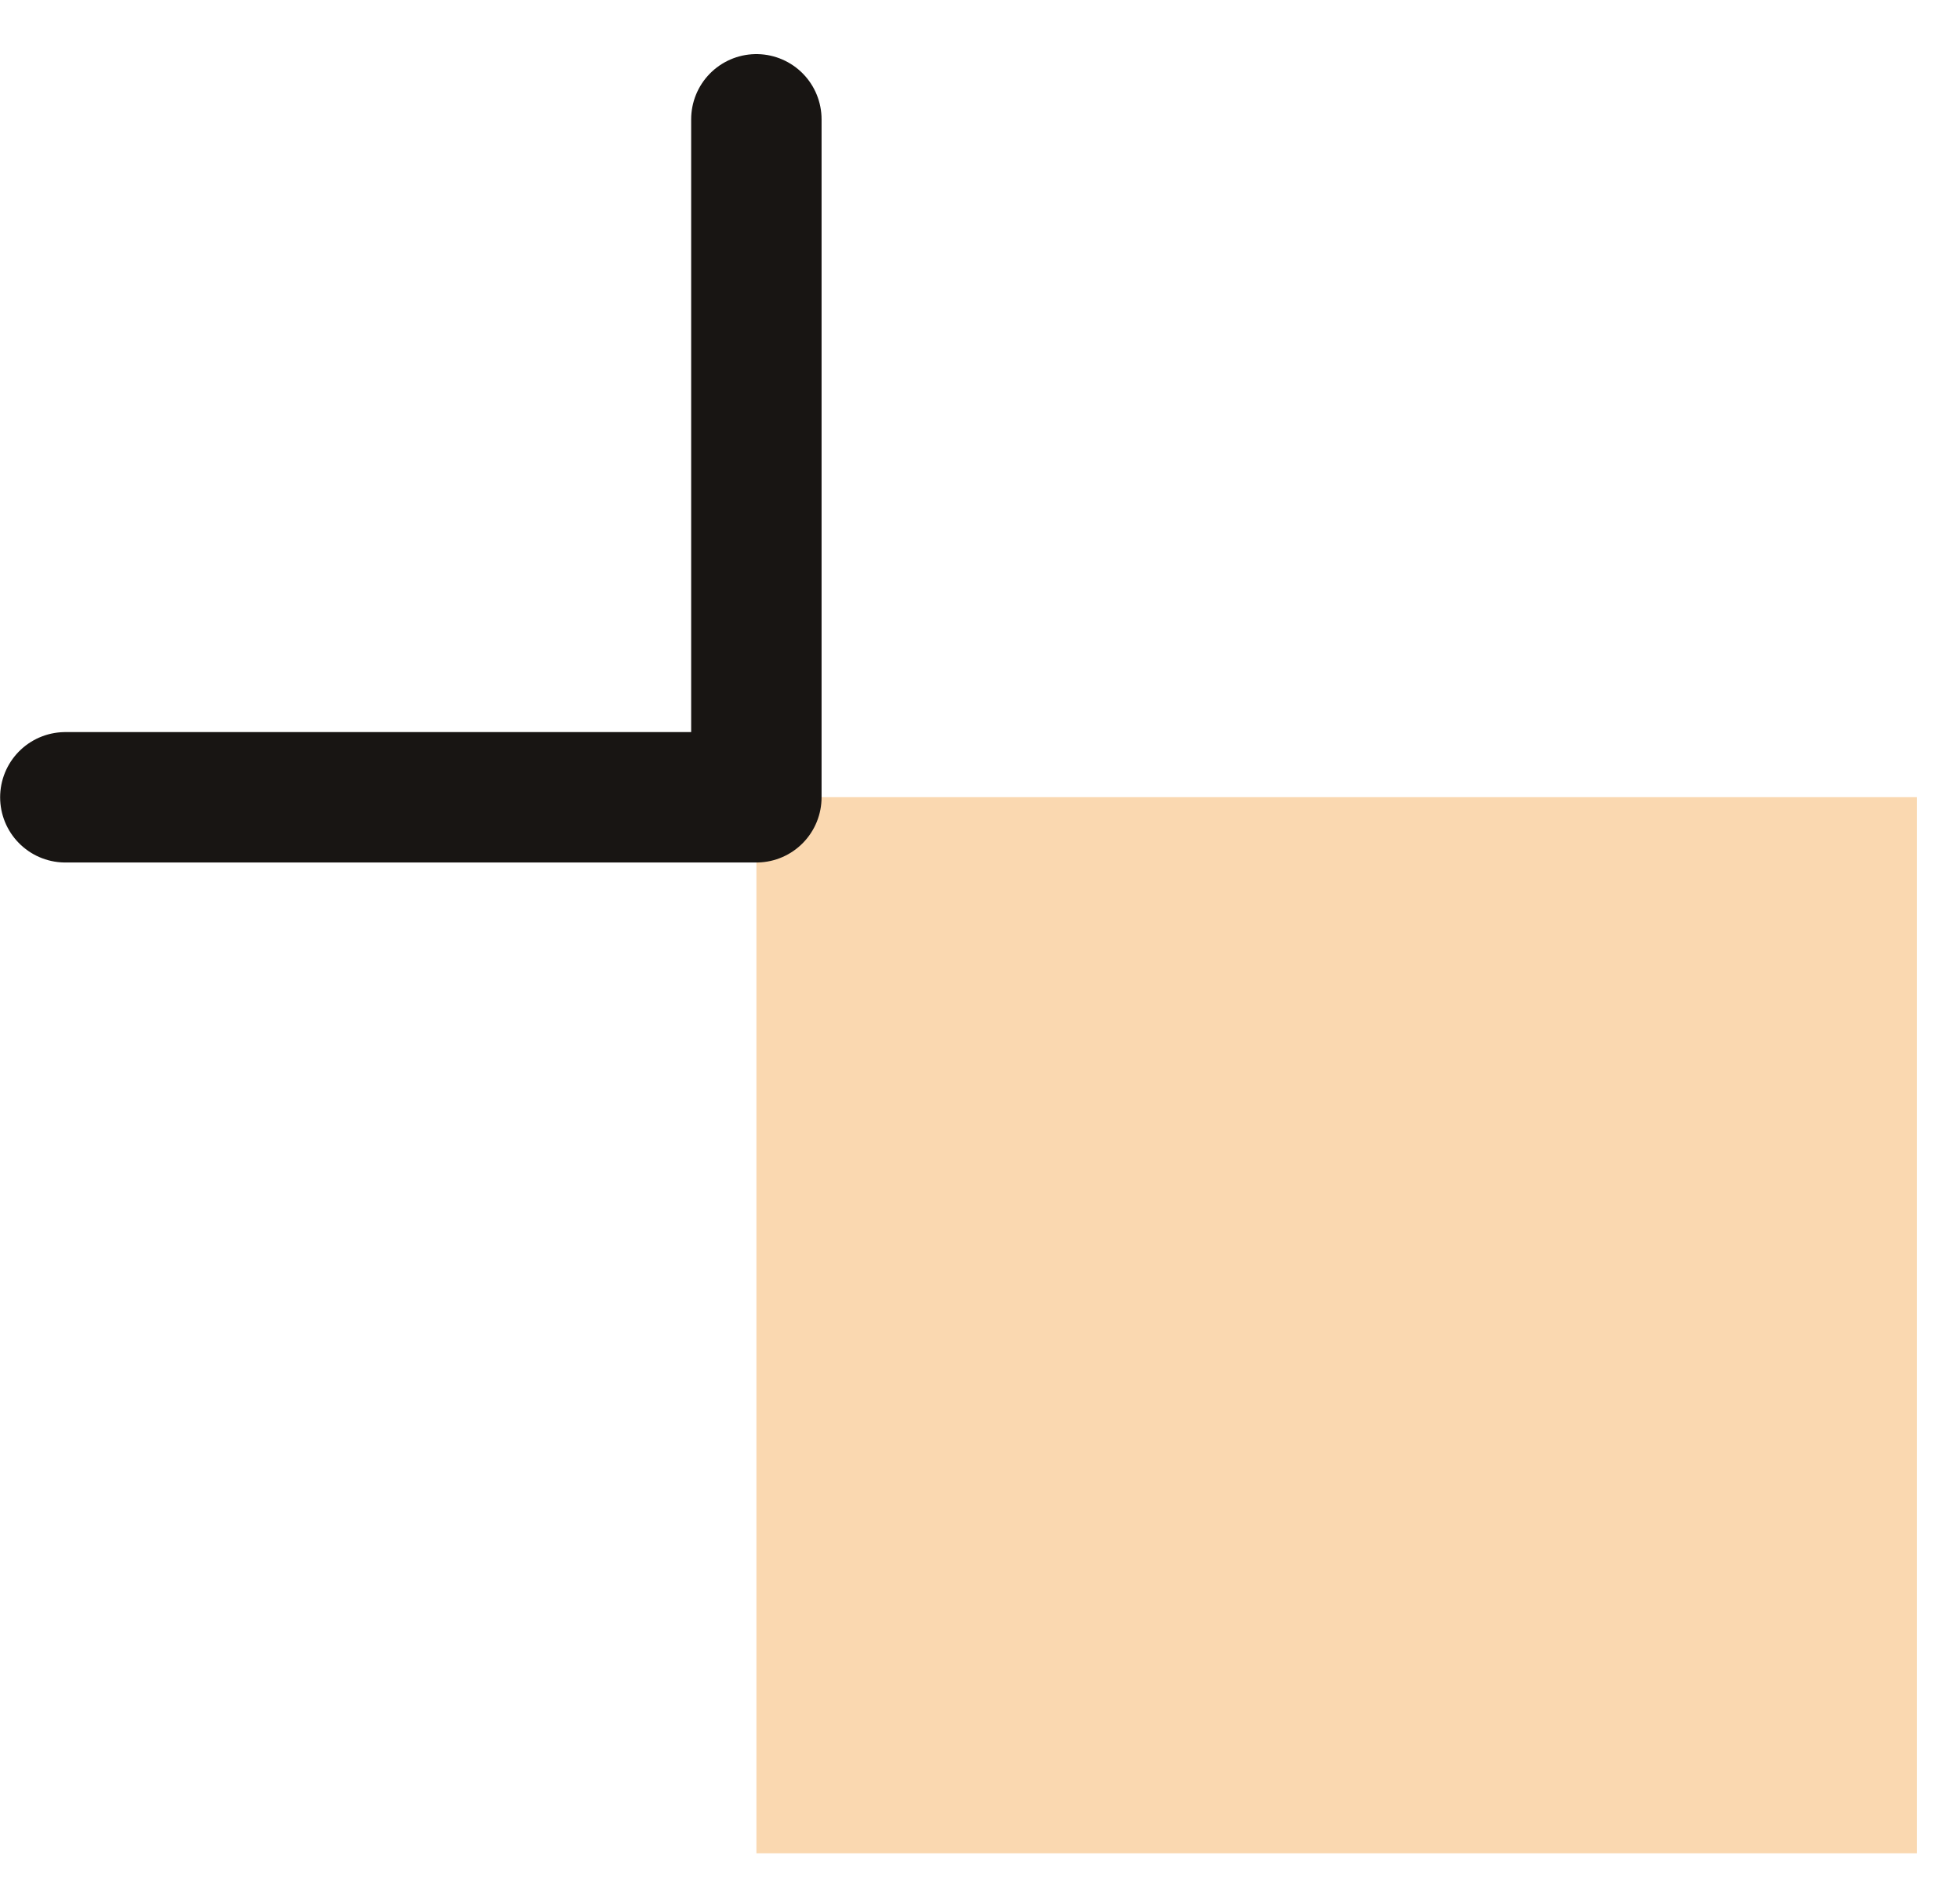 <svg width="30" height="29" viewBox="0 0 30 29" fill="none" xmlns="http://www.w3.org/2000/svg">
<path d="M29.339 12.201H11.578V28.366H29.339V12.201Z" fill="#FAD8B0"/>
<path d="M11.577 1.826V12.203H1" stroke="#181513" stroke-width="1.996" stroke-miterlimit="10" stroke-linecap="round" stroke-linejoin="round"/>
</svg>
